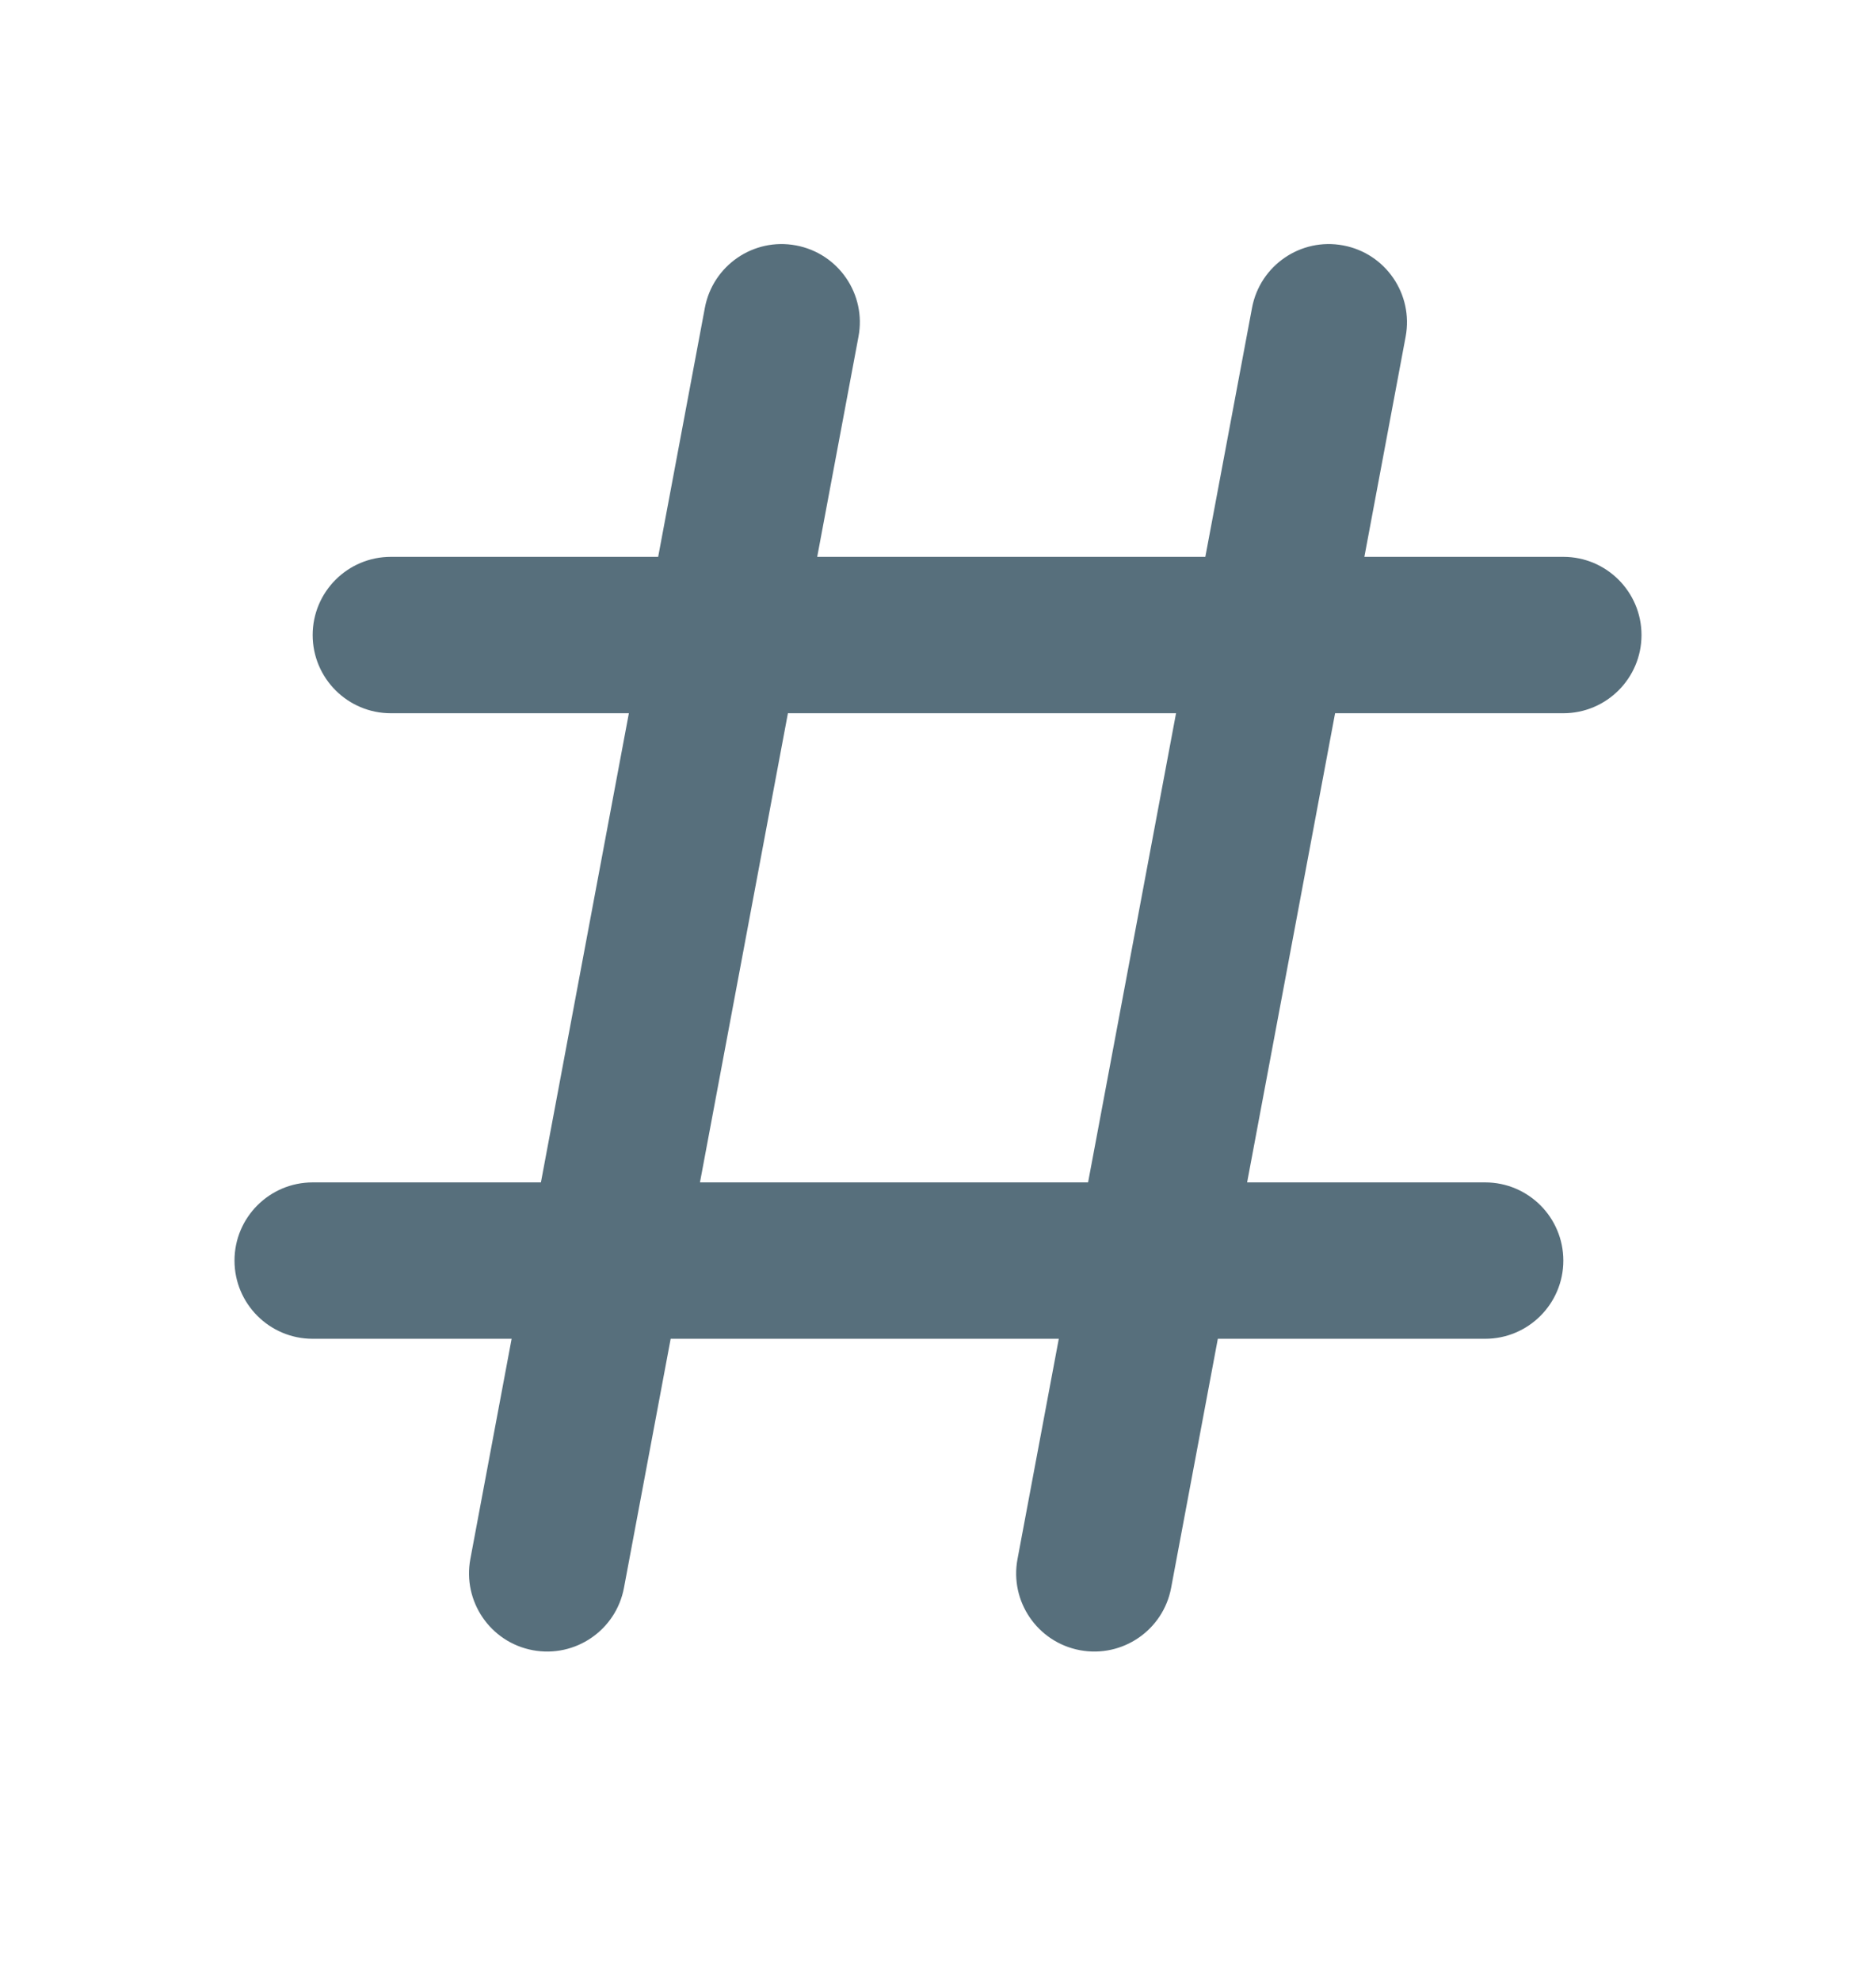 <svg width="18" height="19" viewBox="0 0 18 19" fill="none" xmlns="http://www.w3.org/2000/svg">
<g id="Hashtag">
<path id="Vector" fill-rule="evenodd" clip-rule="evenodd" d="M7.638 2.354C8.045 2.43 8.314 2.822 8.237 3.229L7.841 5.341H11.565L12.013 2.953C12.089 2.546 12.481 2.277 12.888 2.354C13.295 2.43 13.563 2.822 13.487 3.229L13.091 5.341H15C15.414 5.341 15.75 5.677 15.75 6.091C15.75 6.505 15.414 6.841 15 6.841H12.81L11.966 11.341H14.25C14.664 11.341 15 11.677 15 12.091C15 12.505 14.664 12.841 14.25 12.841H11.685L11.237 15.229C11.161 15.636 10.769 15.904 10.362 15.828C9.955 15.752 9.686 15.36 9.763 14.953L10.159 12.841H6.435L5.987 15.229C5.911 15.636 5.519 15.904 5.112 15.828C4.705 15.752 4.437 15.36 4.513 14.953L4.909 12.841H3C2.586 12.841 2.25 12.505 2.25 12.091C2.25 11.677 2.586 11.341 3 11.341H5.19L6.034 6.841H3.75C3.336 6.841 3 6.505 3 6.091C3 5.677 3.336 5.341 3.75 5.341H6.315L6.763 2.953C6.839 2.546 7.231 2.277 7.638 2.354ZM7.56 6.841L6.716 11.341H10.44L11.284 6.841H7.56Z" fill="#576F7C"/>
</g>
</svg>
